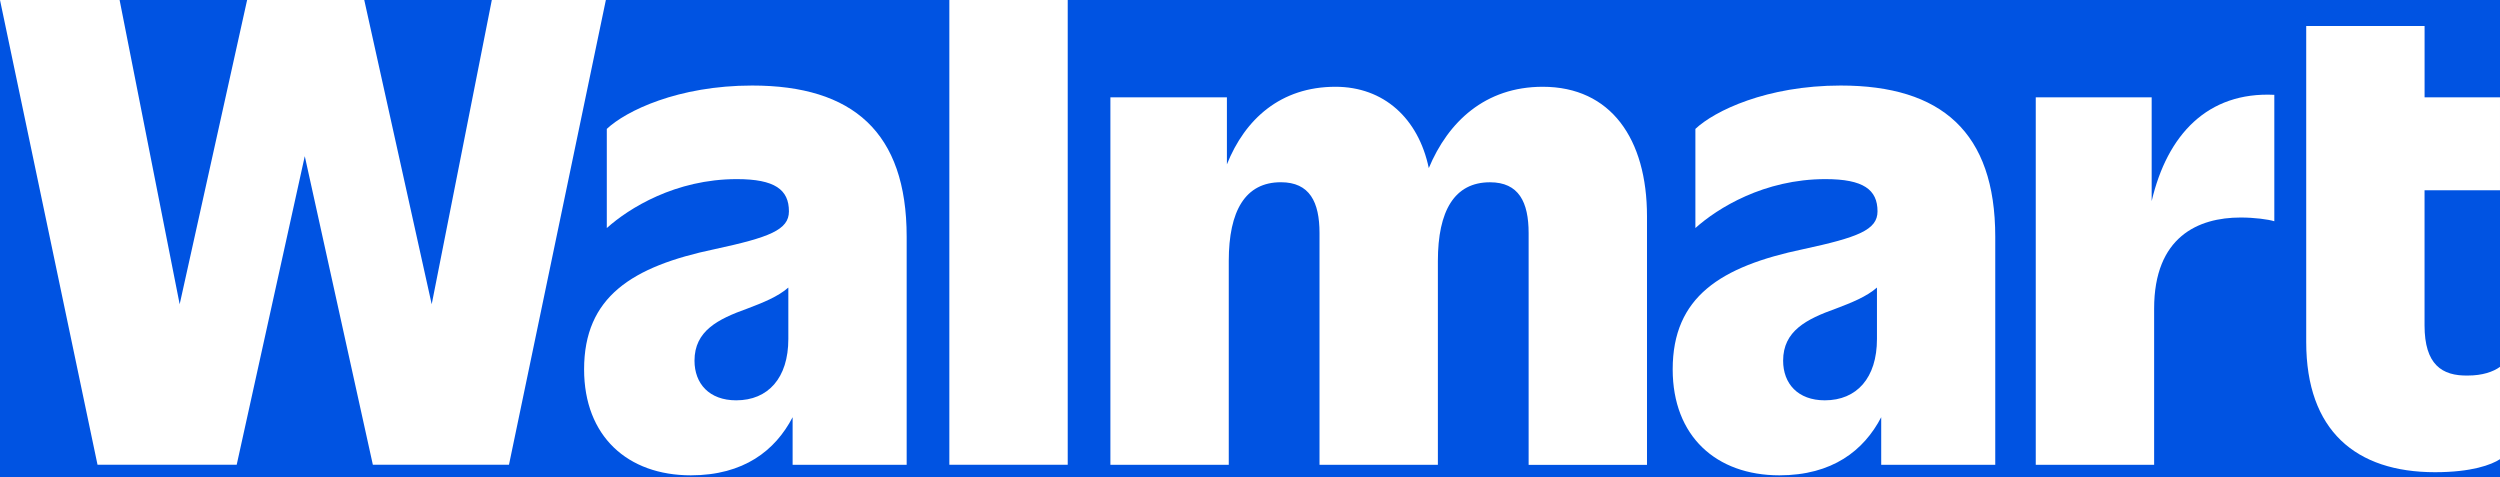 <svg width="613" height="117" viewBox="0 0 613 117" fill="none" xmlns="http://www.w3.org/2000/svg">
<rect width="613" height="117" fill="#D4D4D4"/>
<g clip-path="url(#clip0_776_227)">
<rect width="1440" height="9134" transform="translate(-763 -1998)" fill="white"/>
<rect width="1192" height="1429" transform="translate(-515 -272)" fill="#0053E2"/>
<g clip-path="url(#clip1_776_227)">
<path d="M120.594 0L105.854 74.604L89.316 0H60.594L44.056 74.604L29.325 0H0L23.913 113.958H58.038L74.731 38.293L91.424 113.958H124.801L148.559 0H120.594Z" fill="white"/>
<path d="M180.513 98.159C173.896 98.159 170.291 94.054 170.291 88.438C170.291 81.142 176.005 78.256 183.224 75.673C186.984 74.244 190.754 72.759 193.3 70.508V83.116C193.3 92.689 188.335 98.159 180.522 98.159M184.429 20.973C166.23 20.973 153.452 27.207 148.788 31.607V55.918C154.2 51.057 165.627 43.919 180.668 43.919C189.987 43.919 193.446 46.501 193.446 51.823C193.446 56.379 188.636 58.205 175.247 61.092C154.949 65.344 143.221 72.796 143.221 90.568C143.221 106.976 153.899 116.549 169.388 116.549C182.357 116.549 190.106 110.471 194.35 102.3V113.967H222.315V58.048C222.315 32.372 209.081 20.973 184.42 20.973" fill="white"/>
<path d="M261.805 0H232.781V113.958H261.805V0Z" fill="white"/>
<path d="M378.279 21.277C364.196 21.277 355.096 29.827 350.341 41.217C347.786 29.015 339.307 21.277 327.451 21.277C314.025 21.277 305.272 29.191 300.837 40.304V23.86H272.27V113.967H301.293V63.979C301.293 51.676 305.355 44.685 314.071 44.685C321.135 44.685 323.545 49.545 323.545 57.145V113.976H352.568V63.988C352.568 51.685 356.63 44.694 365.346 44.694C372.41 44.694 374.82 49.555 374.82 57.154V113.985H403.843V53.032C403.843 34.042 394.972 21.277 378.279 21.277Z" fill="white"/>
<path d="M447.444 98.159C440.827 98.159 437.222 94.054 437.222 88.438C437.222 81.142 442.936 78.256 450.155 75.673C453.915 74.244 457.685 72.759 460.231 70.508V83.116C460.231 92.689 455.266 98.159 447.444 98.159ZM451.351 20.973C433.152 20.973 420.374 27.207 415.71 31.607V55.918C421.122 51.057 432.549 43.919 447.59 43.919C456.909 43.919 460.368 46.501 460.368 51.823C460.368 56.379 455.558 58.205 442.169 61.092C421.871 65.344 410.143 72.796 410.143 90.568C410.143 106.976 420.821 116.549 436.309 116.549C449.279 116.549 457.028 110.471 461.272 102.3V113.967H489.236V58.048C489.236 32.372 476.002 20.973 451.341 20.973" fill="white"/>
<path d="M527.589 49.315V23.86H499.168V113.967H528.192V75.674C528.192 58.049 539.016 53.336 549.393 53.336C552.852 53.336 556.156 53.788 557.662 54.249V23.251C541.334 22.458 531.413 32.99 527.589 49.315Z" fill="white"/>
<path d="M612.999 46.649V23.859H594.508V6.382H565.484V83.872C565.484 105.601 577.66 115.783 597.063 115.783C606.09 115.783 610.9 113.957 612.999 112.592V89.95C611.347 91.167 608.636 92.08 605.177 92.08C598.715 92.228 594.499 89.341 594.499 79.777V46.649H612.99H612.999Z" fill="white"/>
</g>
</g>
<defs>
<clipPath id="clip0_776_227">
<rect width="1440" height="9134" fill="white" transform="translate(-763 -1998)"/>
</clipPath>
<clipPath id="clip1_776_227">
<rect width="613" height="116.54" fill="white"/>
</clipPath>
</defs>
</svg>
